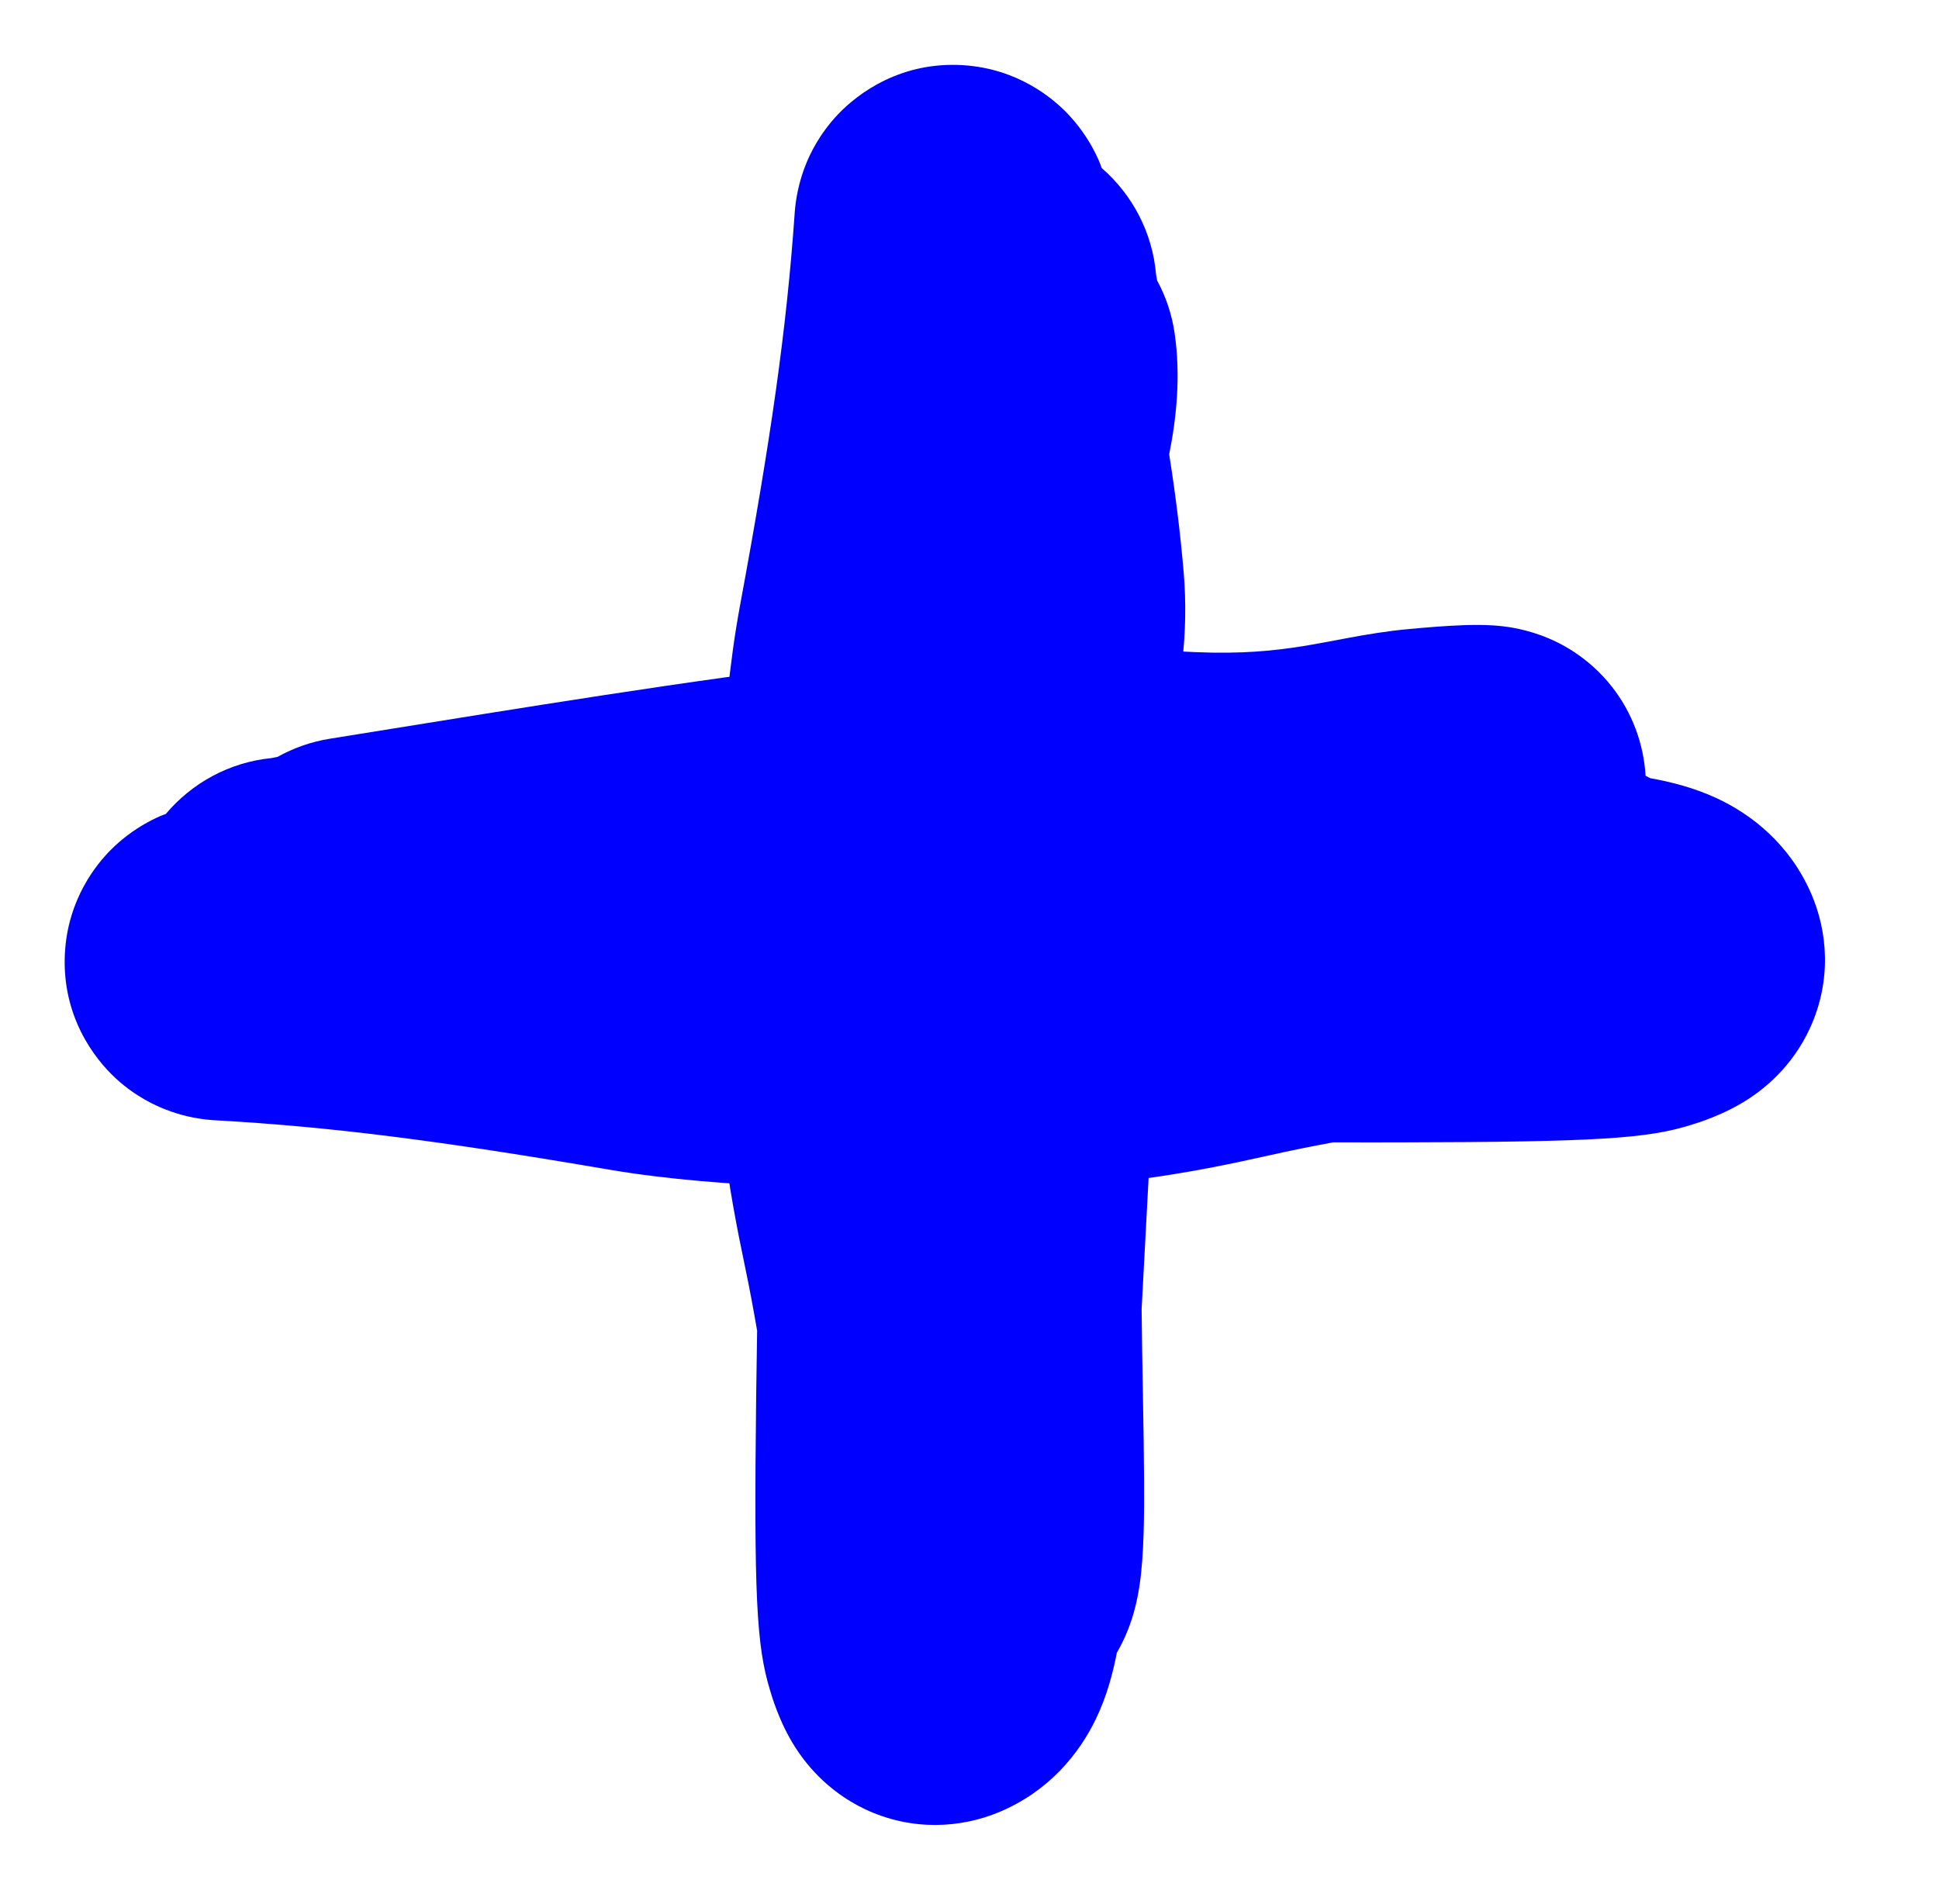 <svg width="55" height="54" viewBox="0 0 55 54" fill="none" xmlns="http://www.w3.org/2000/svg">
<path d="M43.928 18.108C44.211 18.228 45.036 18.603 45.729 19.489C46.289 20.205 46.622 21.085 46.677 22.006C46.72 22.028 46.766 22.05 46.811 22.075C47.367 22.174 48.034 22.337 48.689 22.64C49.698 23.108 50.765 23.953 51.372 25.343C51.839 26.413 51.962 27.805 51.343 29.158C50.825 30.291 50.003 30.904 49.62 31.157C48.906 31.63 48.133 31.857 47.998 31.9C46.75 32.297 45.344 32.394 39.663 32.405C39.09 32.407 38.472 32.405 37.816 32.404C37.203 32.518 36.594 32.64 36.012 32.771C33.859 33.255 31.123 33.8 27.016 33.754C24.7 33.729 20.562 33.739 17.275 33.178C12.501 32.362 9.402 31.963 6.109 31.779C6.097 31.778 5.735 31.765 5.306 31.663C5.174 31.632 4.941 31.571 4.662 31.459C4.435 31.368 3.867 31.125 3.294 30.599C2.659 30.017 1.754 28.81 1.84 27.059C1.918 25.491 2.757 24.5 3.126 24.125C3.811 23.429 4.559 23.145 4.601 23.127C4.636 23.112 4.671 23.101 4.703 23.089C5.444 22.209 6.509 21.623 7.695 21.505C7.745 21.495 7.804 21.484 7.871 21.471C8.322 21.219 8.824 21.04 9.364 20.954C12.41 20.47 18.078 19.522 22.161 19.002C28.768 18.162 32.167 18.421 33.889 18.498C35.223 18.557 36.16 18.457 36.953 18.33C37.404 18.257 37.758 18.185 38.279 18.089C38.751 18.002 39.339 17.9 39.98 17.842C40.384 17.806 40.998 17.75 41.569 17.732C41.706 17.728 41.917 17.723 42.14 17.731C42.249 17.734 42.429 17.742 42.639 17.767C42.744 17.78 43.298 17.84 43.928 18.108Z" fill="#0000FF"/>
<path d="M31.088 48.755C30.606 49.757 29.746 50.813 28.348 51.4C27.272 51.852 25.878 51.956 24.534 51.319C23.409 50.785 22.807 49.954 22.559 49.568C22.096 48.847 21.88 48.071 21.839 47.936C21.459 46.682 21.381 45.276 21.449 39.595C21.456 39.022 21.466 38.403 21.476 37.748C21.37 37.133 21.257 36.523 21.134 35.939C20.68 33.779 20.173 31.036 20.276 26.93C20.333 24.615 20.38 20.477 20.987 17.198C21.869 12.435 22.311 9.342 22.541 6.053C22.542 6.04 22.56 5.678 22.668 5.251C22.701 5.12 22.764 4.886 22.88 4.609C22.974 4.384 23.226 3.82 23.76 3.254C24.351 2.627 25.57 1.739 27.32 1.849C28.886 1.949 29.865 2.802 30.235 3.176C30.922 3.871 31.196 4.623 31.213 4.665C31.227 4.7 31.237 4.735 31.25 4.767C32.119 5.52 32.689 6.594 32.791 7.781C32.8 7.831 32.81 7.89 32.822 7.957C33.069 8.411 33.241 8.916 33.319 9.457C33.496 10.68 33.367 11.874 33.164 12.888C33.333 13.958 33.477 15.084 33.574 16.223C33.724 17.981 33.487 19.601 33.085 21.029C33.078 21.697 33.064 22.412 33.042 23.181C32.935 26.851 32.623 32.641 32.382 37.135C32.397 38.76 32.443 40.436 32.452 41.992C32.457 42.925 32.453 44.103 32.324 44.964C32.29 45.19 32.218 45.624 32.043 46.105C31.977 46.286 31.864 46.565 31.679 46.883C31.572 47.438 31.401 48.104 31.088 48.755Z" fill="#0000FF"/>
</svg>
